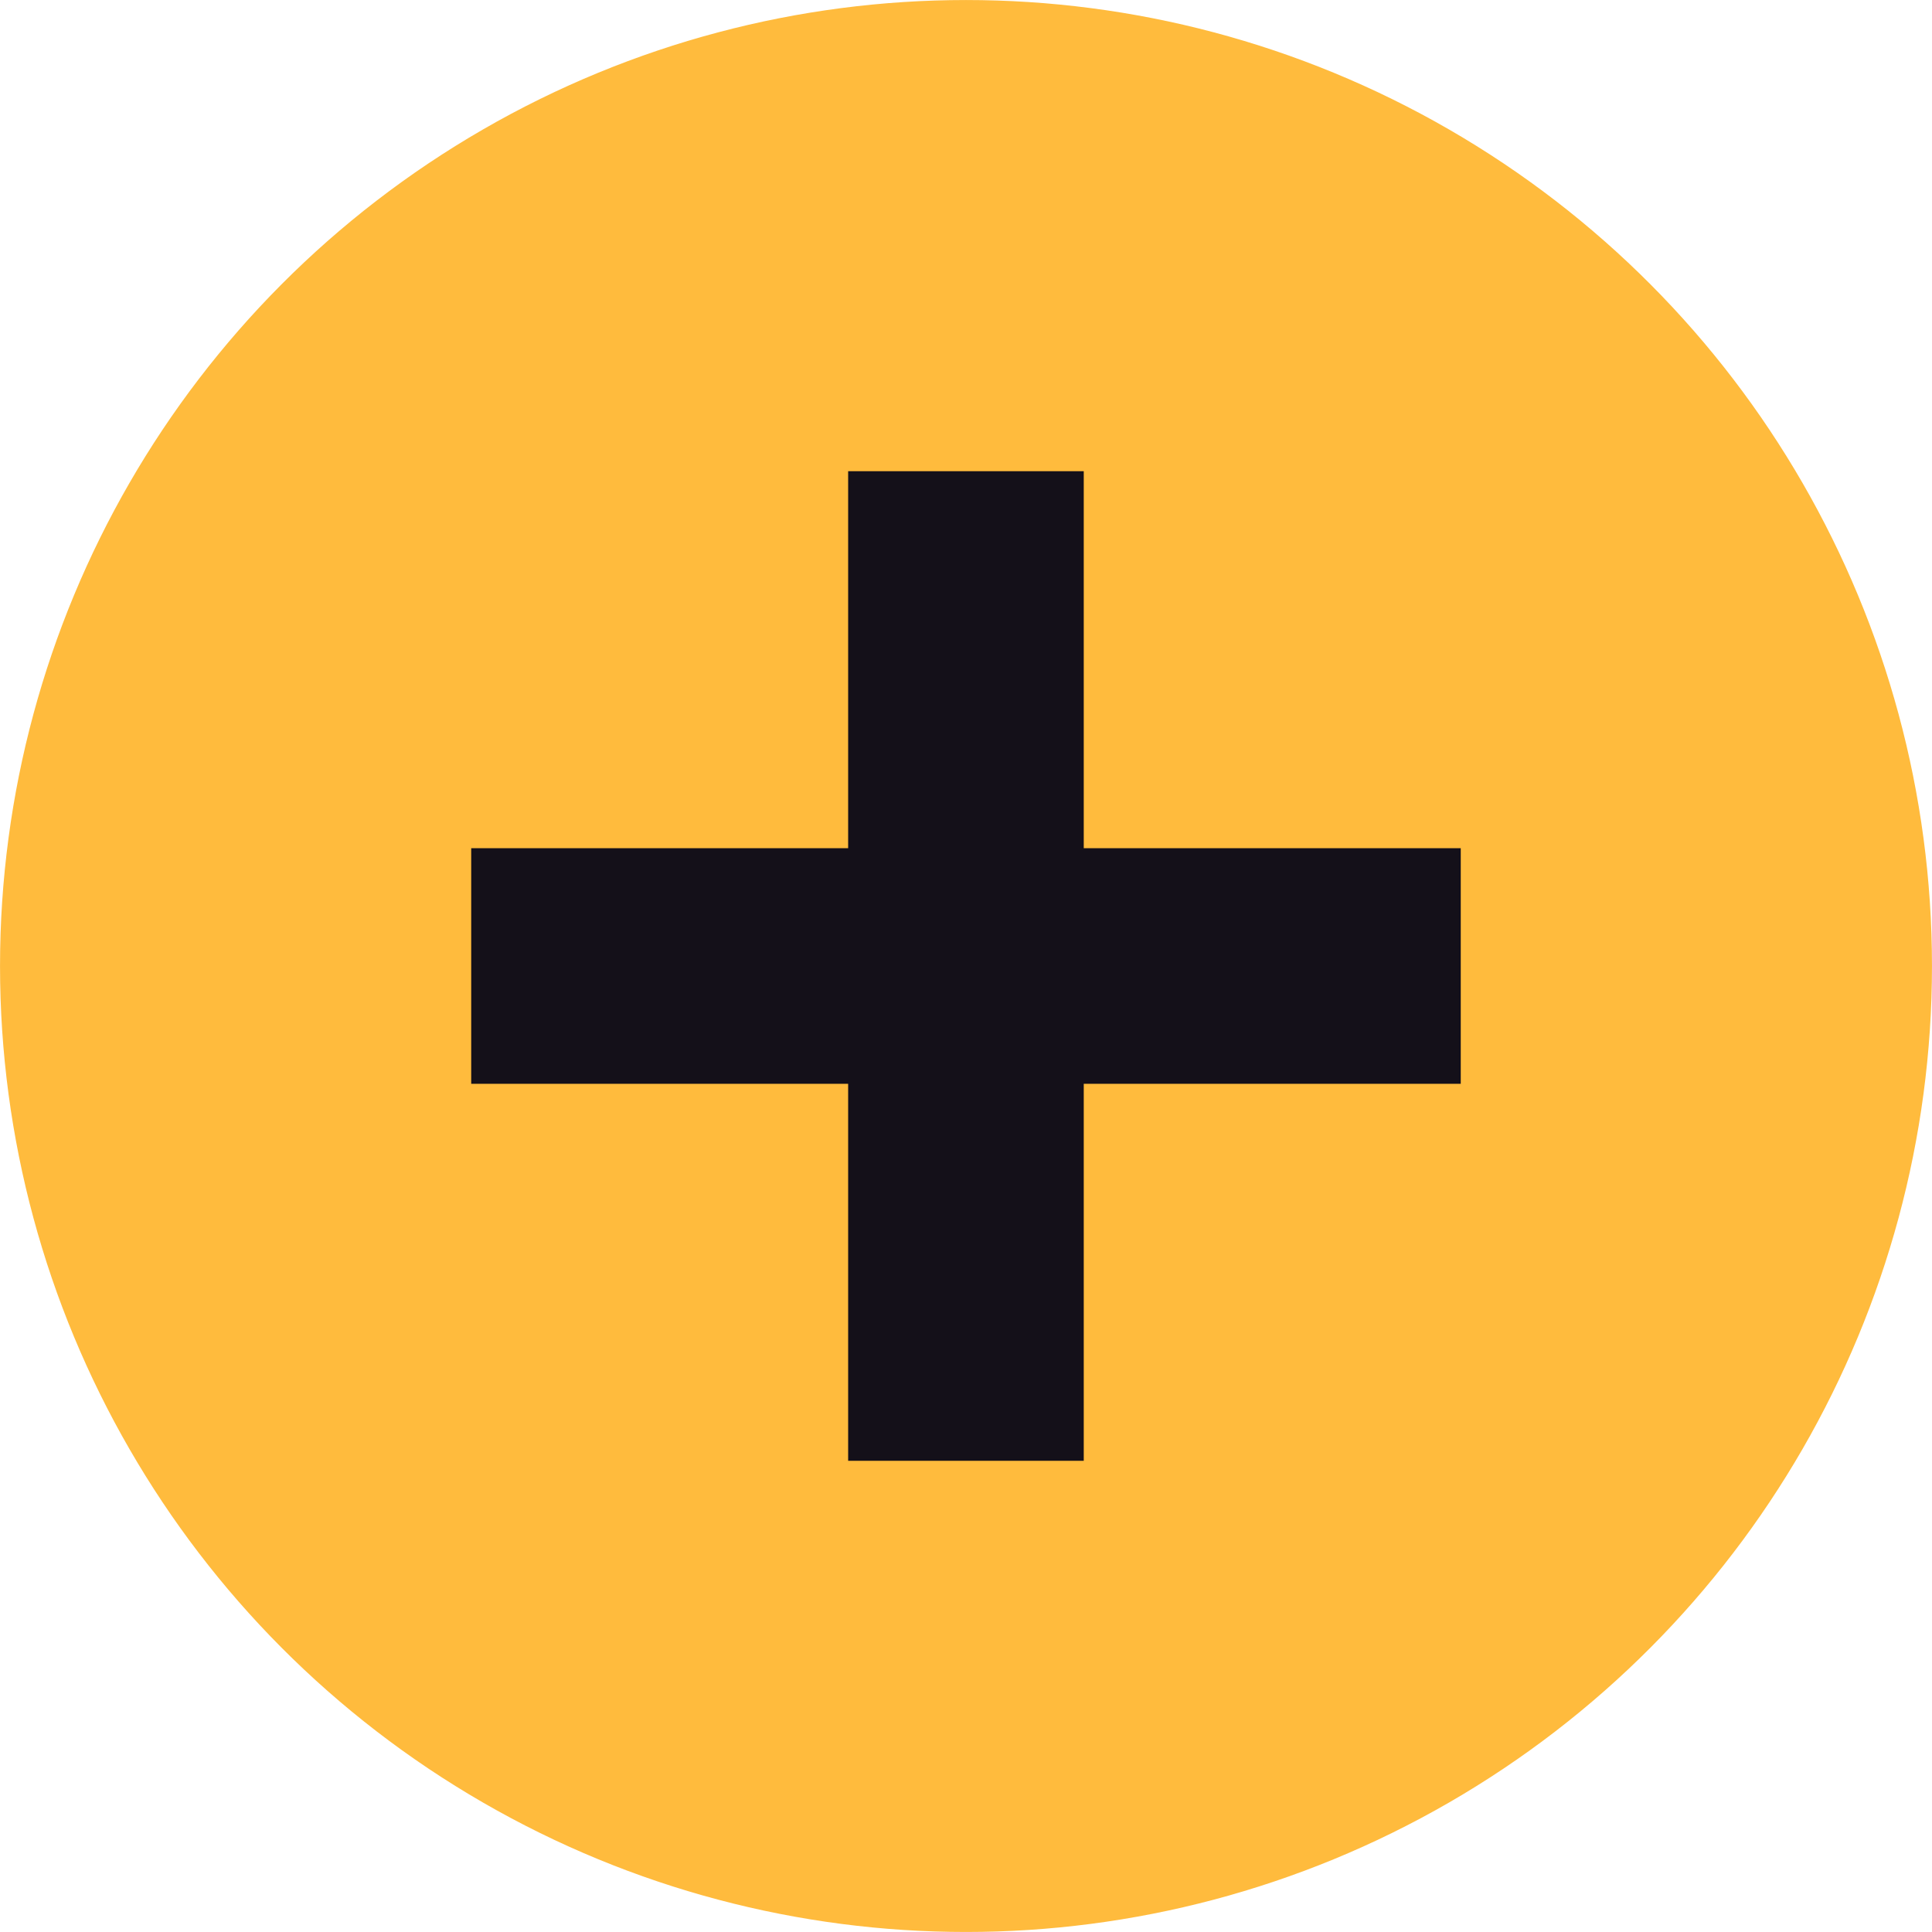 <?xml version="1.0" encoding="UTF-8"?> <svg xmlns="http://www.w3.org/2000/svg" width="38" height="38" viewBox="0 0 38 38" fill="none"> <circle cx="19" cy="19" r="18.629" fill="#FFBB3D" stroke="#FFBB3D" stroke-width="0.741"></circle> <path d="M16.682 9.268H21.316V28.732H16.682V9.268Z" fill="#141019"></path> <path d="M9.268 21.317L9.268 16.683L28.731 16.683V21.317L9.268 21.317Z" fill="#141019"></path> </svg> 